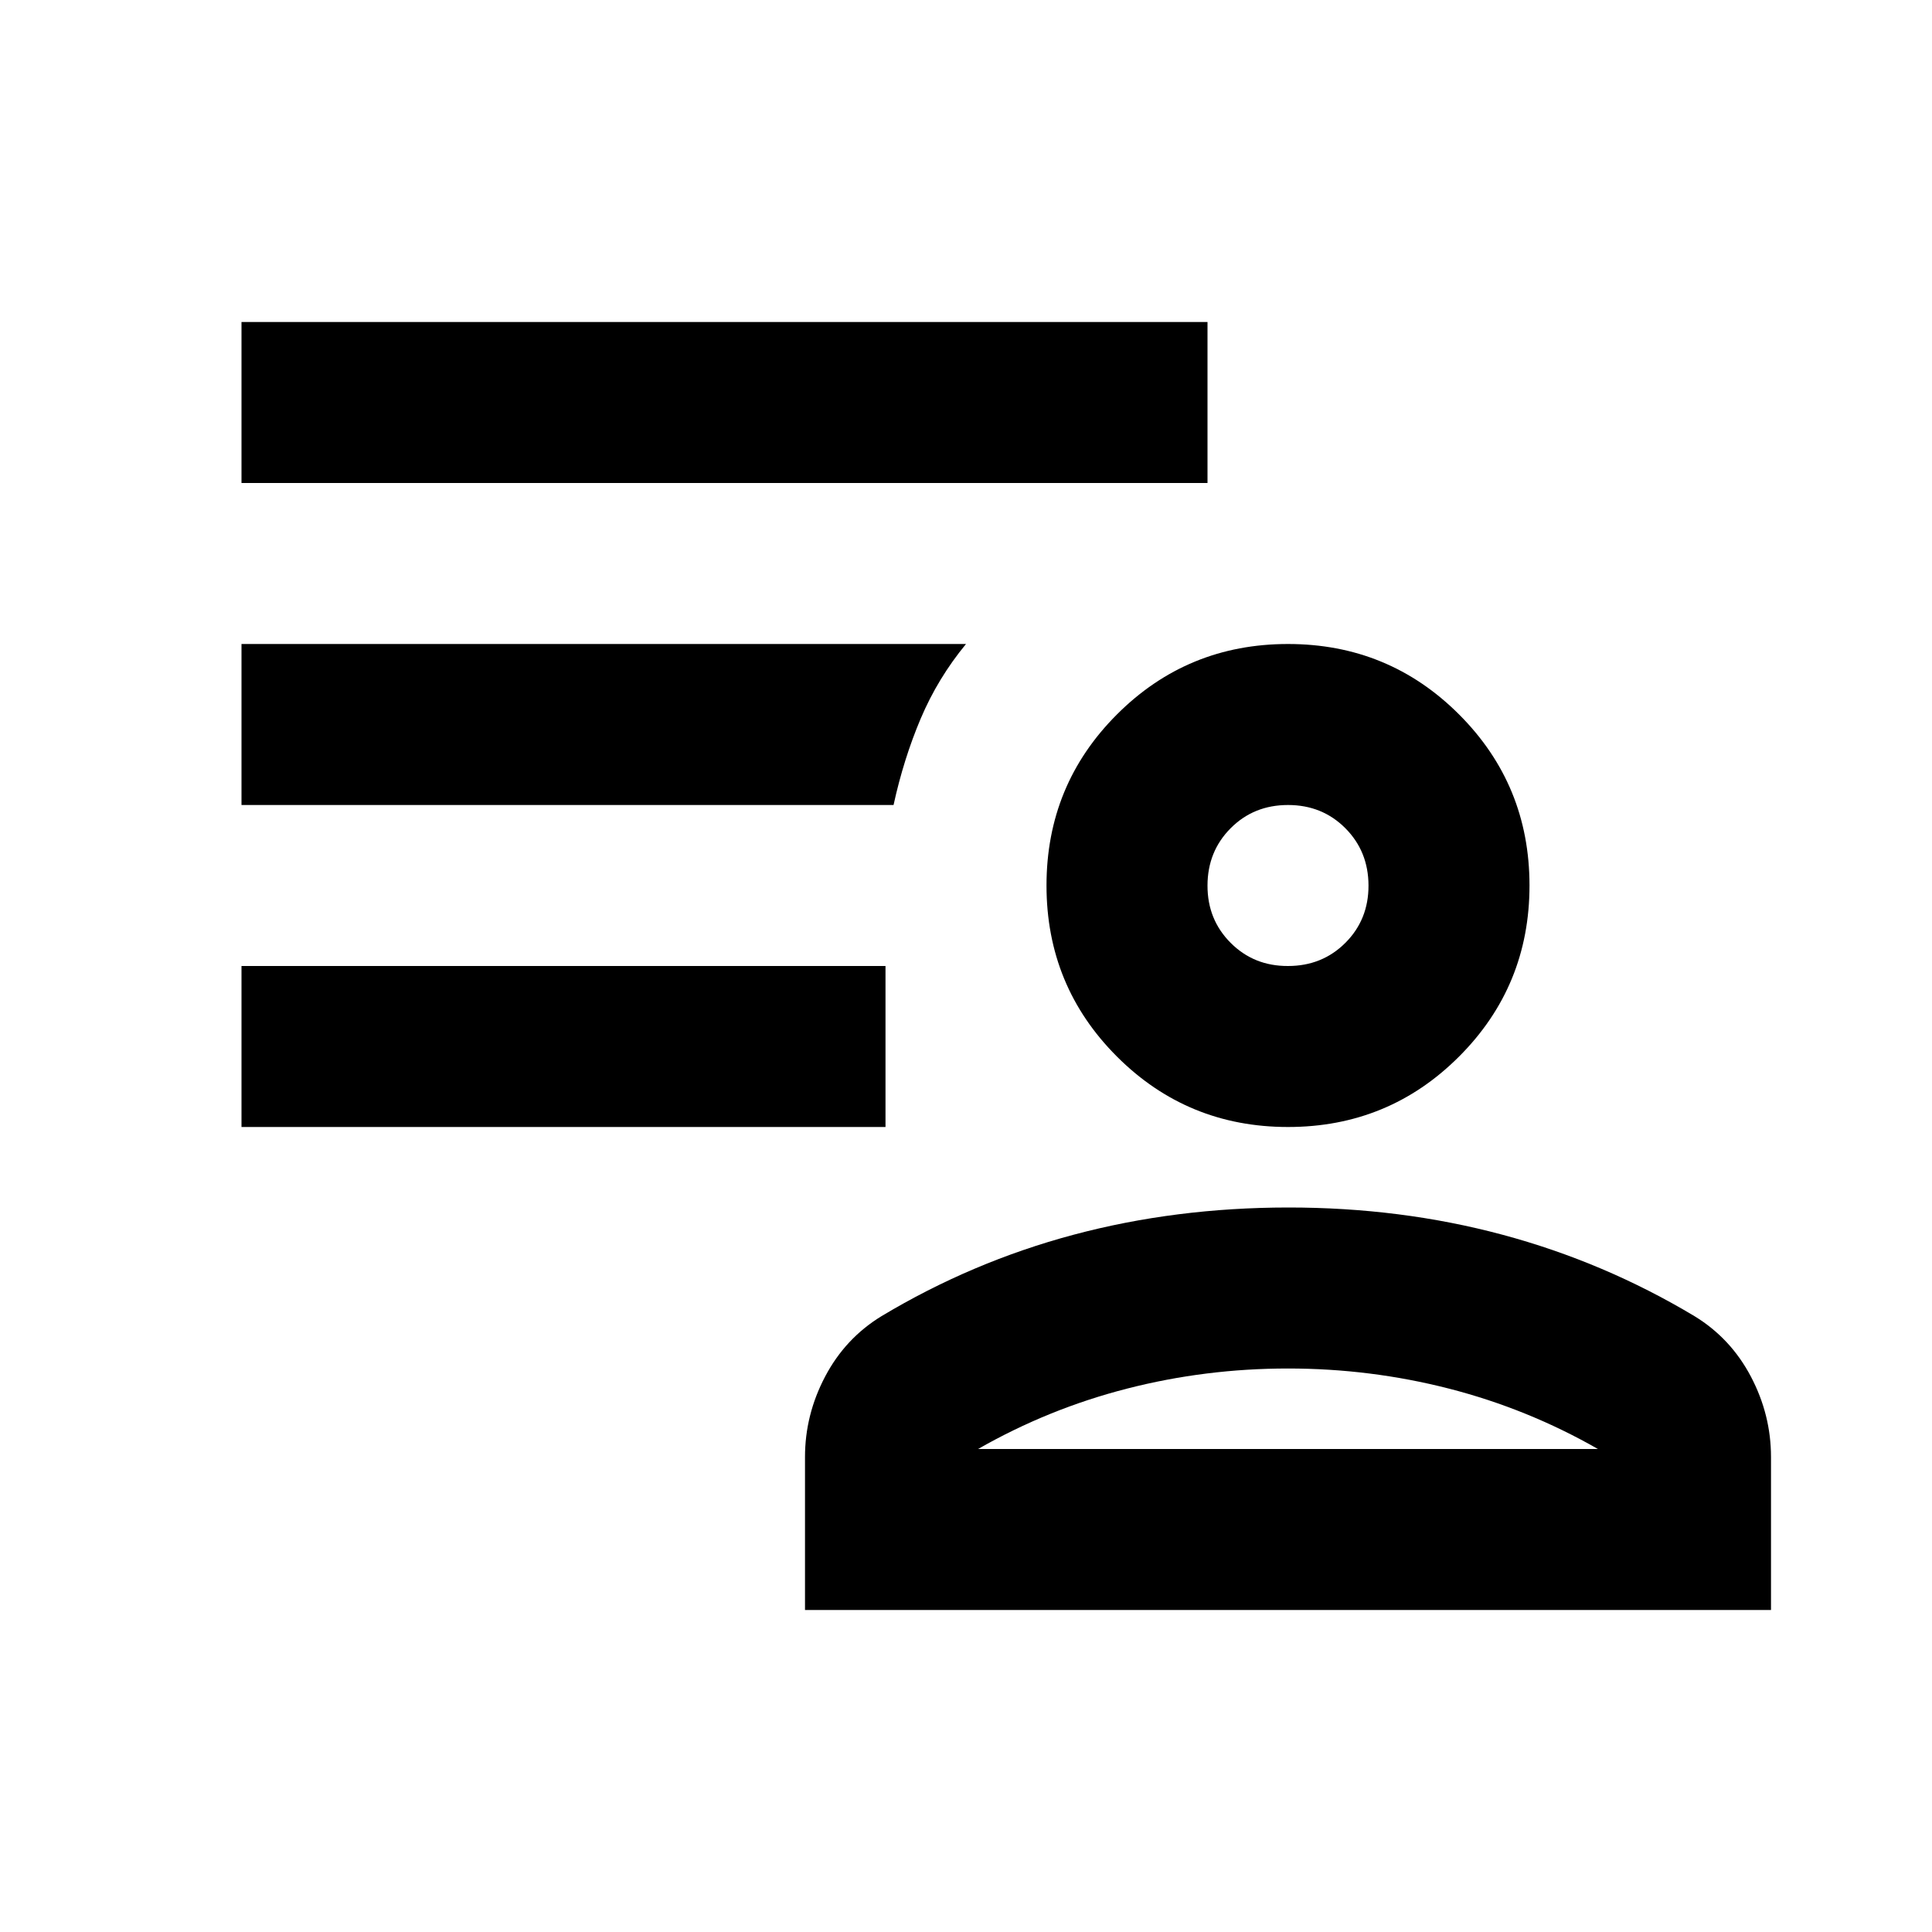 <?xml version="1.0" encoding="utf-8"?>
<!-- Generator: www.svgicons.com -->
<svg xmlns="http://www.w3.org/2000/svg" width="800" height="800" viewBox="0 0 24 24">
<path fill="currentColor" d="M16 14q-1.25 0-2.125-.875T13 11t.875-2.125T16 8t2.125.875T19 11t-.875 2.125T16 14m-6 6v-1.9q0-.525.25-1t.7-.75q1.125-.675 2.388-1.012T16 15t2.663.338t2.387 1.012q.45.275.7.75t.25 1V20zm2.15-2h7.7q-.875-.5-1.85-.75T16 17t-2 .25t-1.85.75M16 12q.425 0 .713-.288T17 11t-.288-.712T16 10t-.712.288T15 11t.288.713T16 12M3 14v-2h8v2zm0-8V4h12v2zm8.1 4H3V8h9q-.35.425-.562.925T11.1 10"/>
</svg>